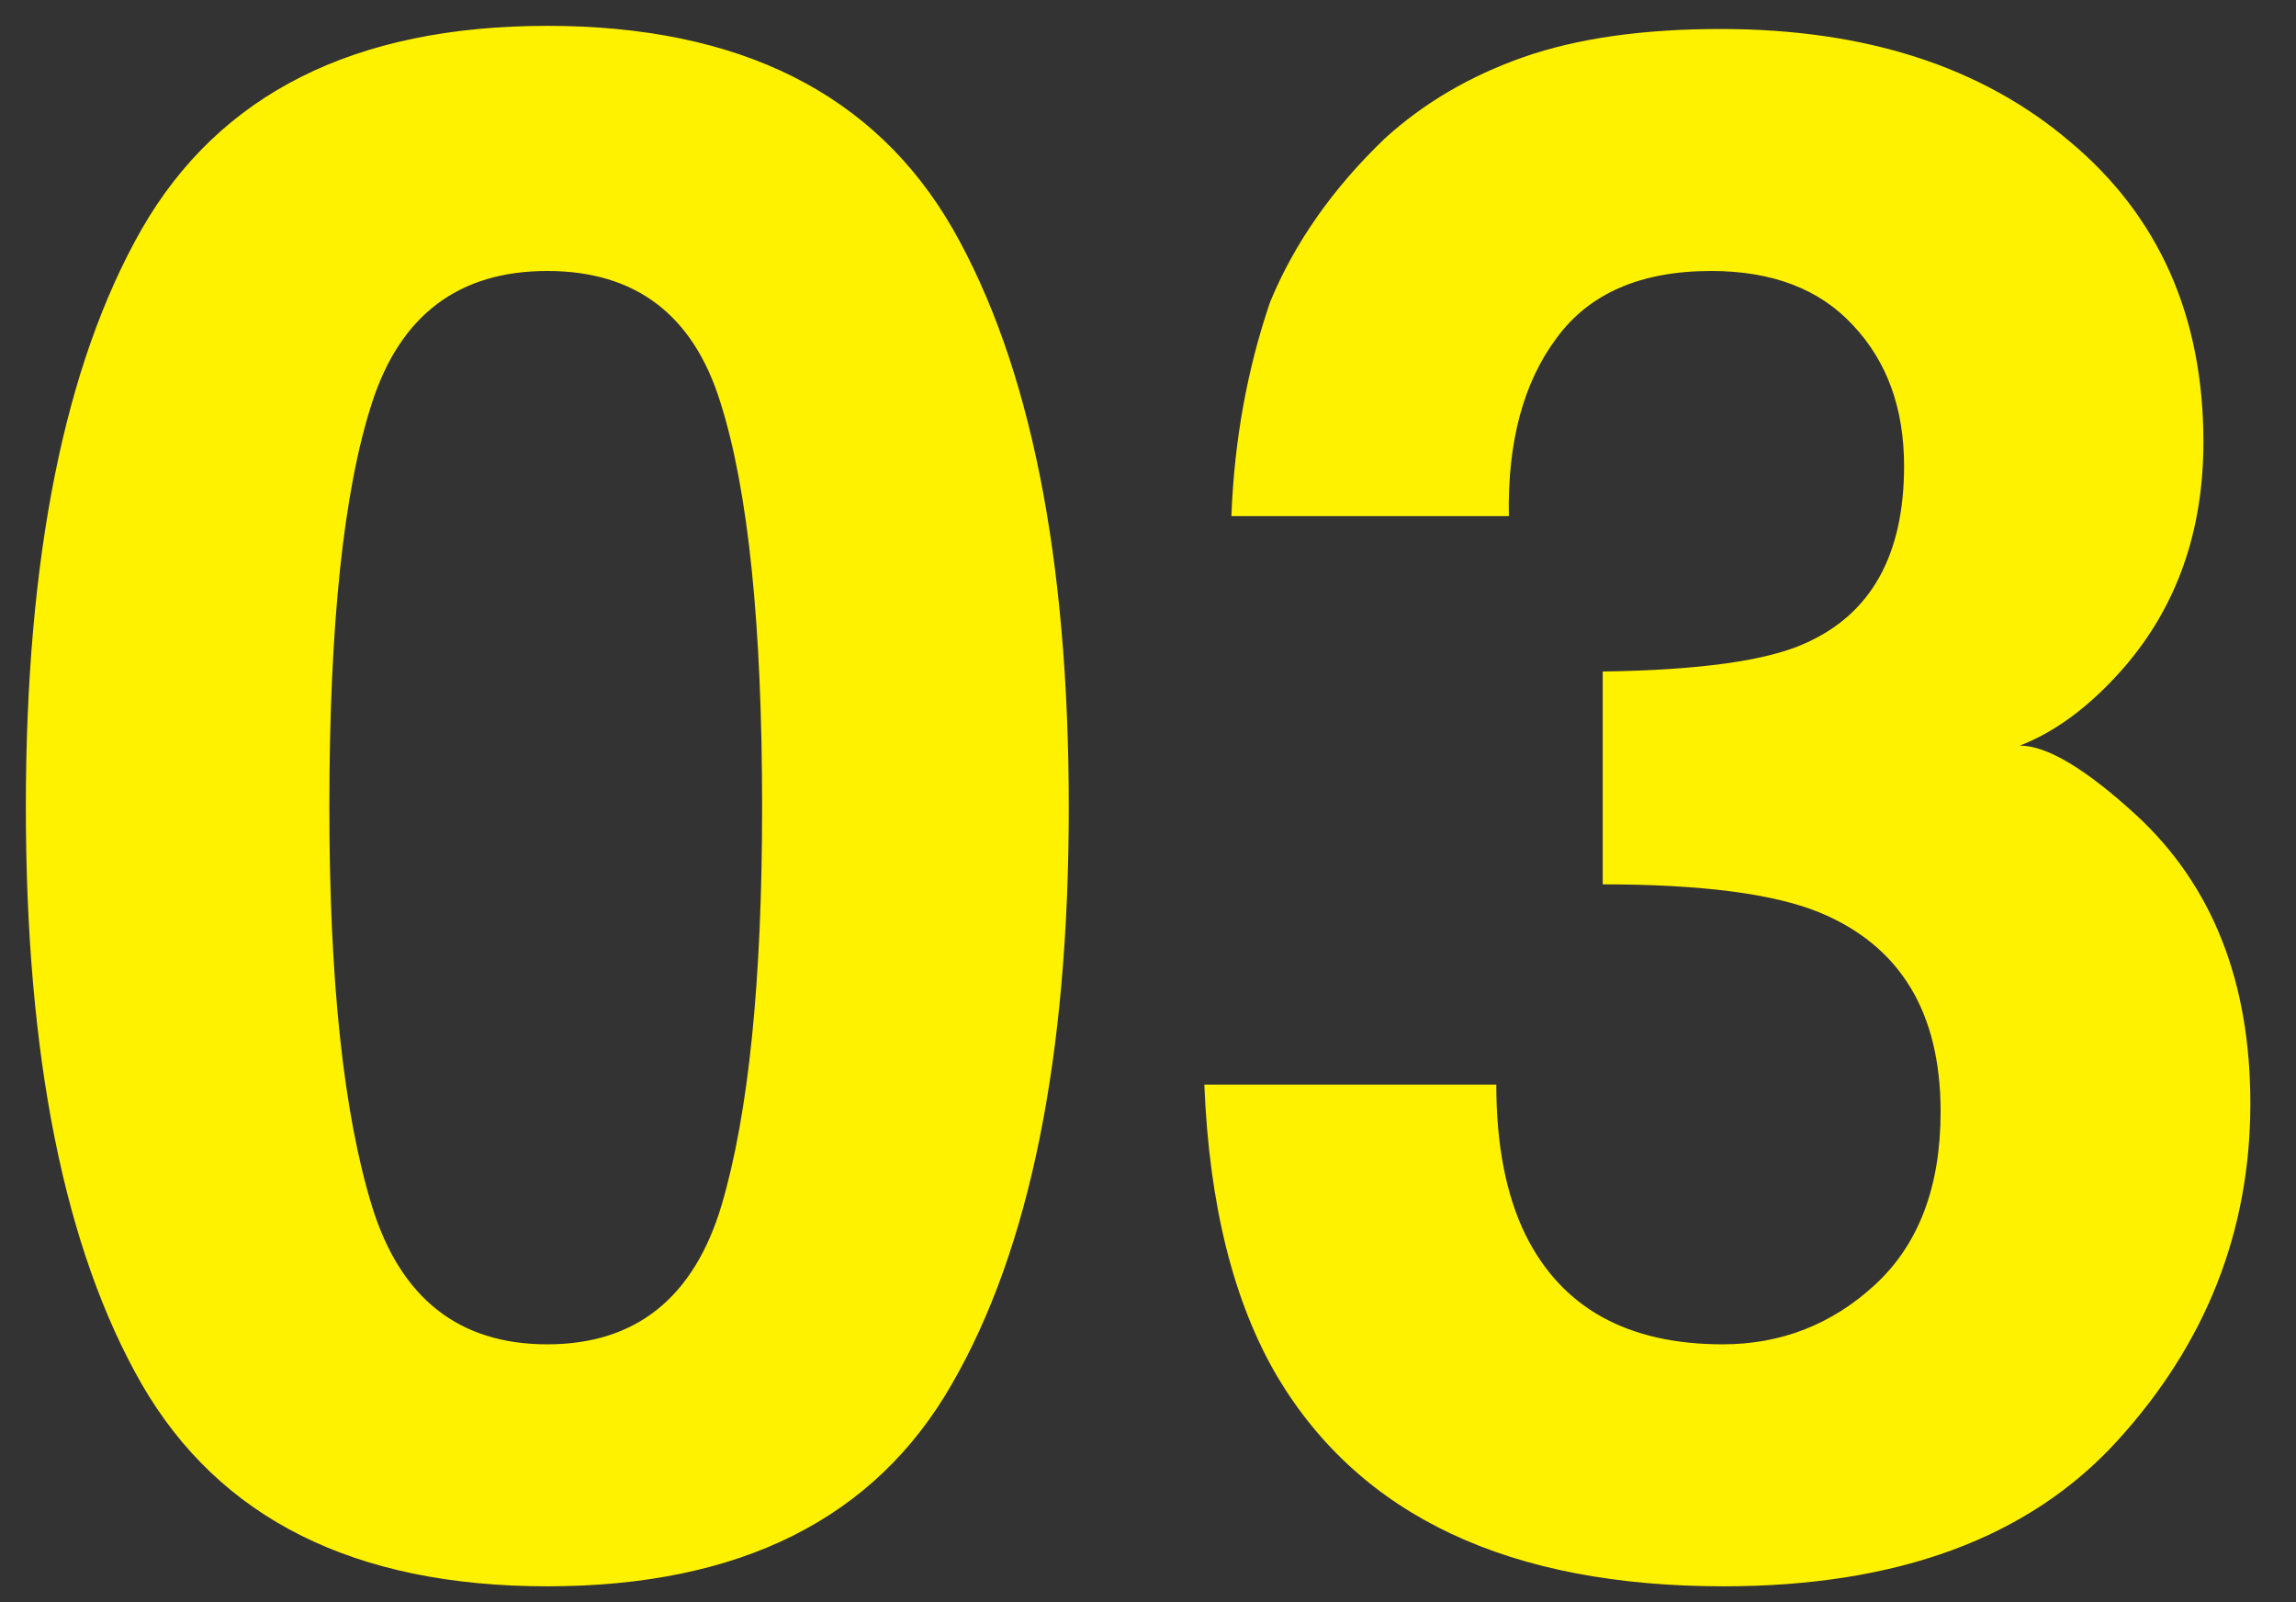 <svg width="43" height="30" viewBox="0 0 43 30" fill="none" xmlns="http://www.w3.org/2000/svg">
<rect x="0" y="0" width="43" height="30" fill="#333333" stroke="none"/>
<path d="M10.25 29.703C6.643 29.703 4.111 28.44 2.652 25.914C1.207 23.388 0.484 19.788 0.484 15.113C0.484 10.439 1.207 6.832 2.652 4.293C4.111 1.754 6.643 0.484 10.25 0.484C13.857 0.484 16.389 1.754 17.848 4.293C19.293 6.832 20.016 10.439 20.016 15.113C20.016 19.788 19.287 23.388 17.828 25.914C16.383 28.44 13.857 29.703 10.25 29.703ZM13.512 22.574C14.02 20.855 14.273 18.369 14.273 15.113C14.273 11.702 14.013 9.176 13.492 7.535C12.984 5.895 11.904 5.074 10.25 5.074C8.596 5.074 7.503 5.895 6.969 7.535C6.435 9.176 6.168 11.702 6.168 15.113C6.168 18.369 6.435 20.862 6.969 22.594C7.503 24.312 8.596 25.172 10.25 25.172C11.904 25.172 12.991 24.306 13.512 22.574ZM29.156 6.324C28.531 7.158 28.232 8.271 28.258 9.664H23.062C23.115 8.258 23.355 6.923 23.785 5.66C24.241 4.553 24.957 3.531 25.934 2.594C26.663 1.93 27.529 1.422 28.531 1.07C29.534 0.719 30.764 0.543 32.223 0.543C34.931 0.543 37.112 1.246 38.766 2.652C40.432 4.046 41.266 5.921 41.266 8.277C41.266 9.944 40.771 11.35 39.781 12.496C39.156 13.212 38.505 13.7 37.828 13.961C38.336 13.961 39.065 14.397 40.016 15.27C41.435 16.585 42.145 18.381 42.145 20.66C42.145 23.056 41.311 25.165 39.645 26.988C37.991 28.798 35.536 29.703 32.281 29.703C28.271 29.703 25.484 28.395 23.922 25.777C23.102 24.384 22.646 22.561 22.555 20.309H28.023C28.023 21.441 28.206 22.379 28.57 23.121C29.247 24.488 30.478 25.172 32.262 25.172C33.355 25.172 34.306 24.801 35.113 24.059C35.934 23.303 36.344 22.223 36.344 20.816C36.344 18.954 35.589 17.711 34.078 17.086C33.219 16.734 31.865 16.559 30.016 16.559V12.574C31.826 12.548 33.089 12.372 33.805 12.047C35.042 11.5 35.66 10.393 35.66 8.727C35.66 7.646 35.341 6.767 34.703 6.09C34.078 5.413 33.193 5.074 32.047 5.074C30.732 5.074 29.768 5.491 29.156 6.324Z" fill="#FFF200"/>
</svg>
